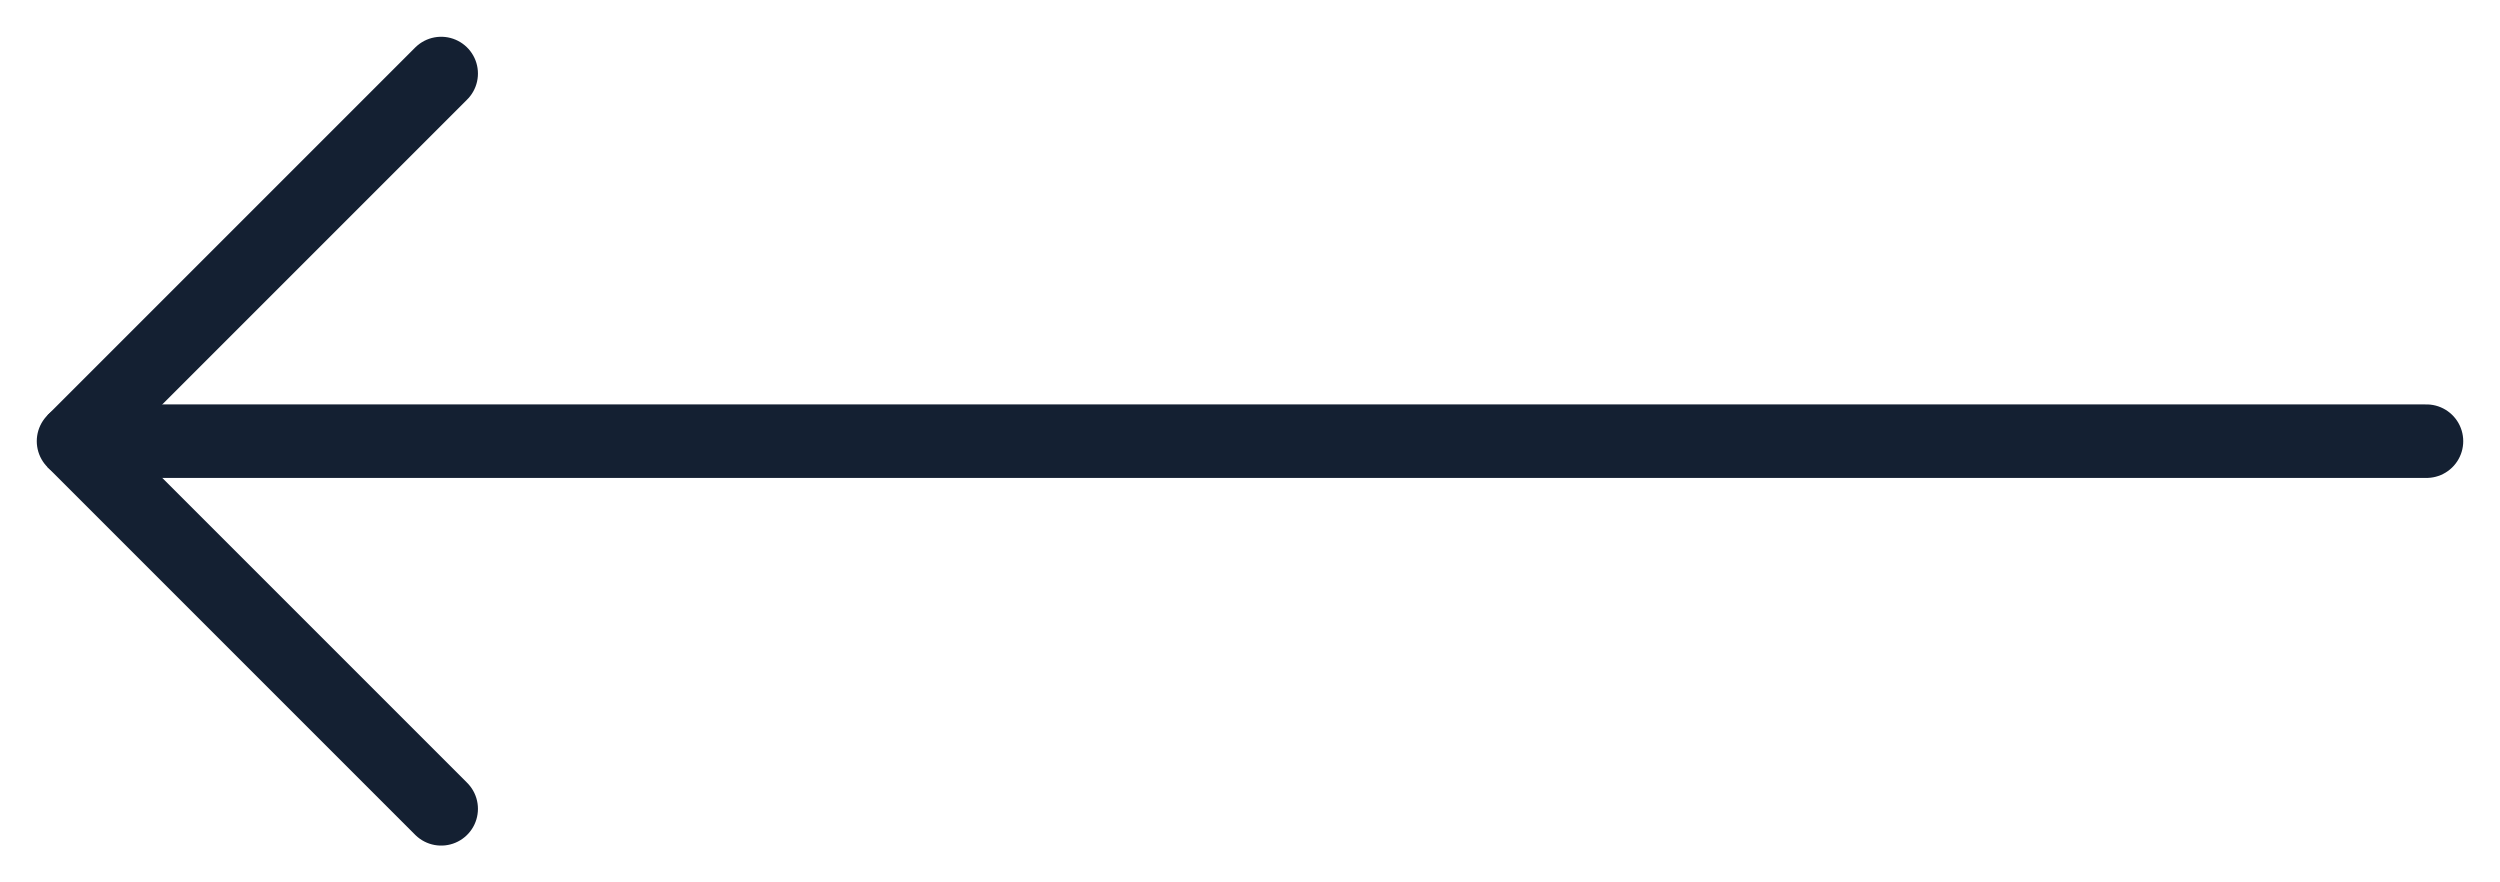 <svg width="34" height="12" viewBox="0 0 34 12" fill="none" xmlns="http://www.w3.org/2000/svg">
<path d="M33 6L1 6" stroke="#142032" stroke-miterlimit="10" stroke-linecap="round" stroke-linejoin="bevel"/>
<path d="M6 11L1 6L6 1" stroke="#142032" stroke-miterlimit="10" stroke-linecap="round" stroke-linejoin="bevel"/>
</svg>
